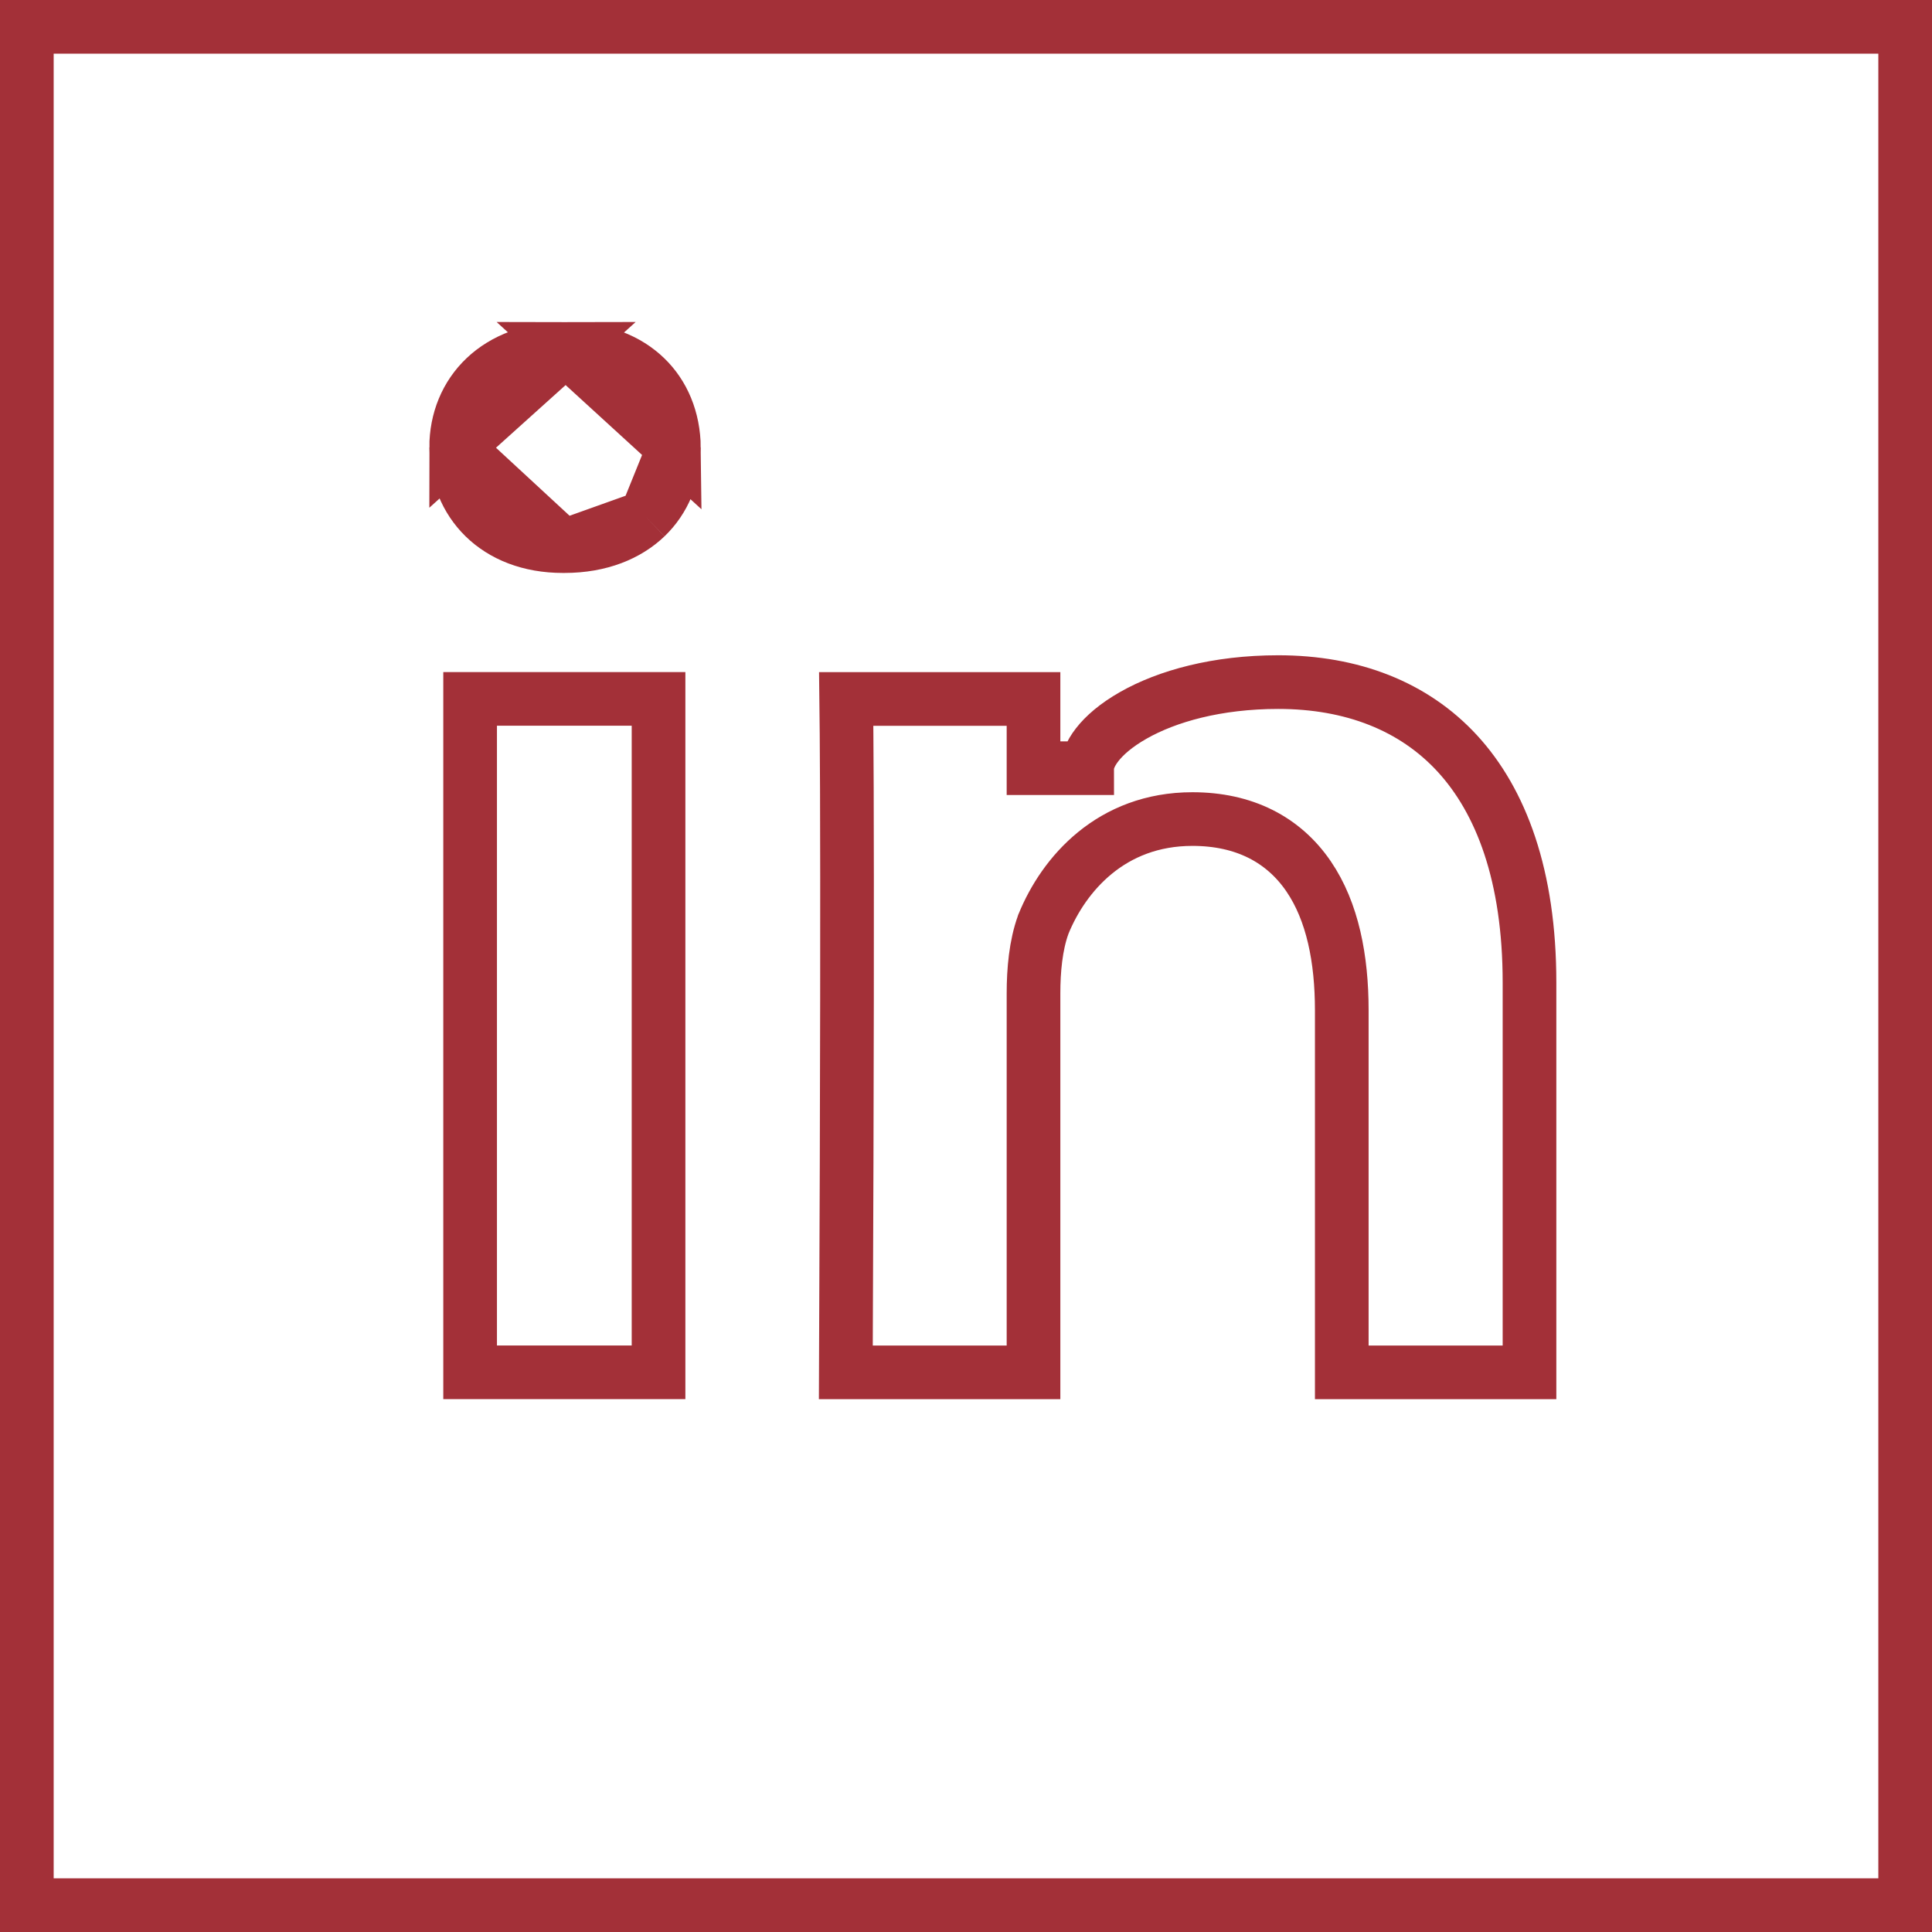 <svg width="36" height="36" viewBox="0 0 36 36" fill="none" xmlns="http://www.w3.org/2000/svg">
<rect x="0" y="0" width="36" height="36" fill="#333333" stroke="none"/>
<rect x="0.5" y="0.5" width="35" height="35" fill="white" stroke="#A33038"/>
<path d="M12.558 8.343L12.558 8.343C12.552 7.802 12.357 7.349 12.027 7.032C11.699 6.715 11.203 6.5 10.542 6.5L12.558 8.343ZM12.558 8.343C12.564 8.861 12.372 9.31 12.036 9.633M12.558 8.343L12.036 9.633M12.036 9.633C11.699 9.955 11.19 10.176 10.516 10.176M12.036 9.633L10.516 10.176M10.516 10.176H10.489M10.516 10.176H10.489M10.489 10.176C9.236 10.176 8.5 9.349 8.5 8.338M10.489 10.176L8.5 8.338M8.5 8.338C8.5 7.315 9.259 6.5 10.542 6.5L8.5 8.338ZM15.768 13.024H19.258V14.314H19.758H20.258C20.258 14.094 20.466 13.699 21.122 13.327C21.746 12.973 22.674 12.71 23.818 12.71C25.19 12.71 26.341 13.156 27.154 14.039C27.97 14.926 28.5 16.315 28.5 18.308V25.572H25.002V18.825C25.002 17.87 24.832 16.987 24.384 16.33C23.914 15.641 23.18 15.262 22.219 15.262C20.704 15.262 19.822 16.29 19.445 17.214L19.441 17.223L19.438 17.233C19.3 17.614 19.258 18.078 19.258 18.51V25.572H15.761C15.787 19.749 15.786 16.495 15.78 14.692C15.777 13.871 15.772 13.35 15.768 13.024ZM12.271 13.023V25.571H8.76V13.023H12.271Z" stroke="#A33038"/>
</svg>
